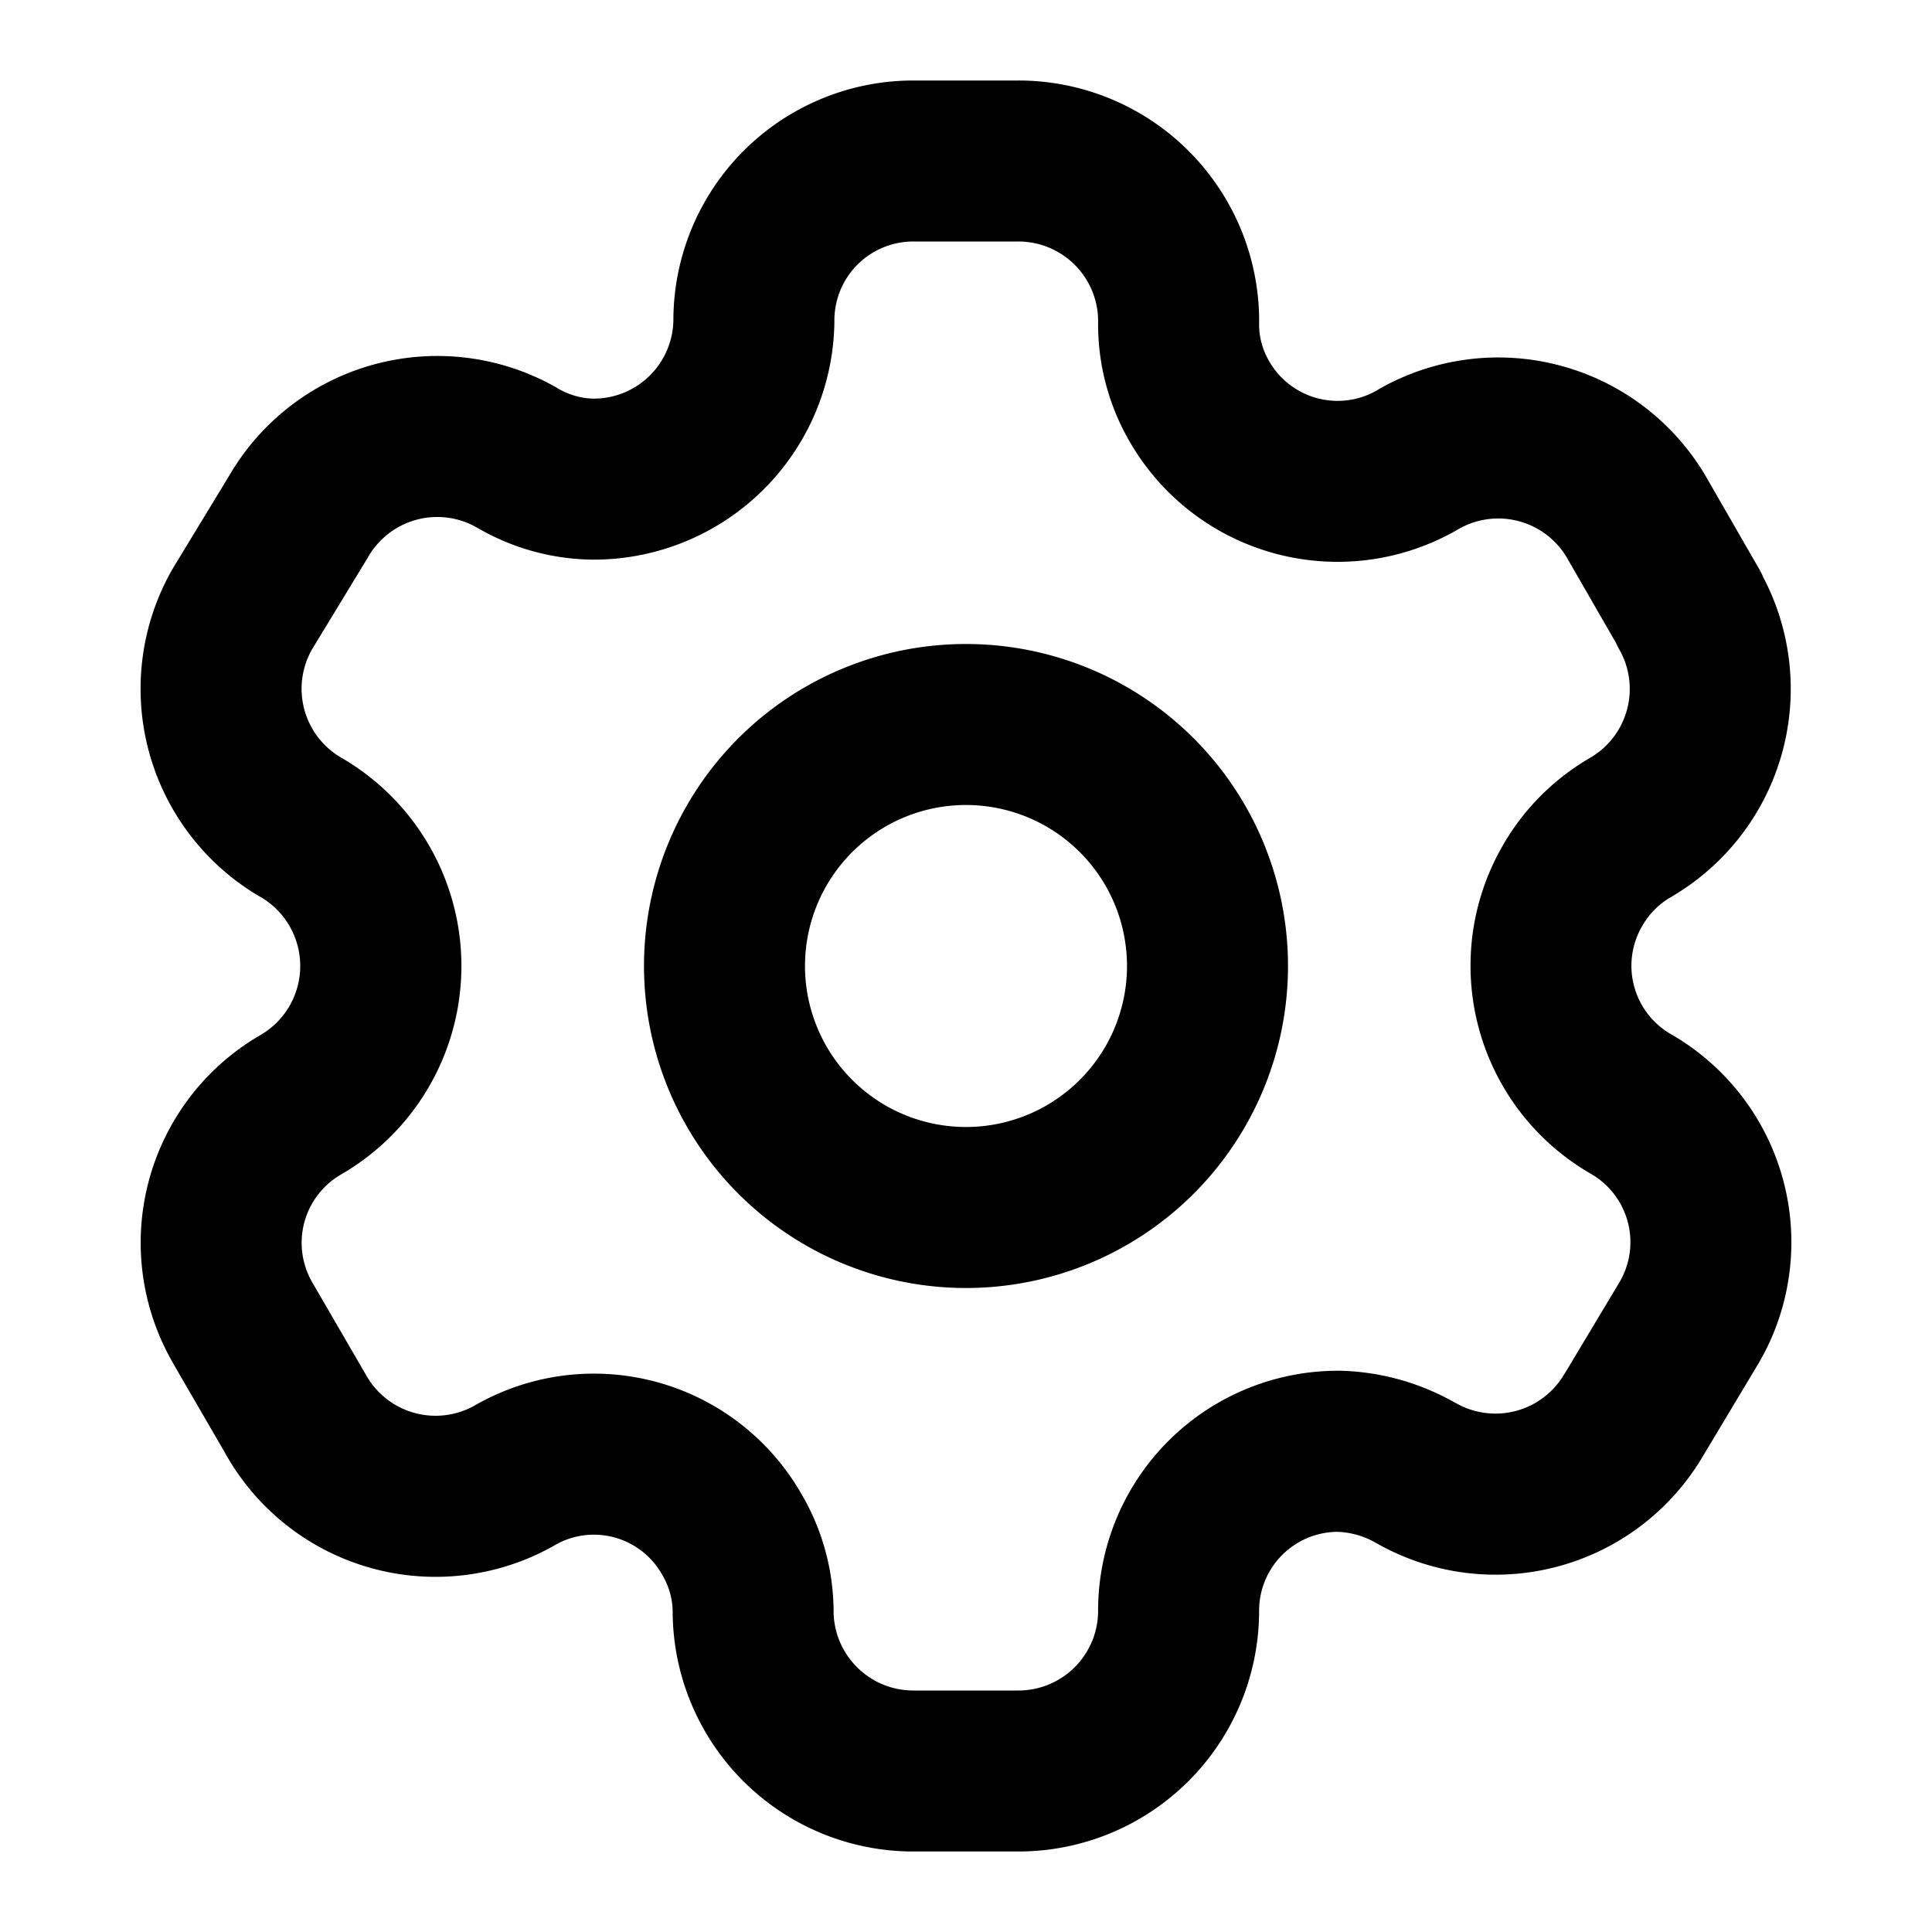 <svg width="24" height="24" viewBox="0 0 24 24" xmlns="http://www.w3.org/2000/svg"><path fill-rule="evenodd" clip-rule="evenodd" d="M12.65 1a2.99 2.99 0 0 1 2.991 3.051.904.904 0 0 0 .127.439l.002.004a.98.98 0 0 0 1.344.35l.01-.007a2.99 2.99 0 0 1 4.079 1.102l.647 1.124c.02.034.038.07.053.106a2.99 2.99 0 0 1-1.138 3.97l-.008.005a.952.952 0 0 0-.353.353l-.004.006a.98.98 0 0 0 .359 1.345 2.981 2.981 0 0 1 1.089 4.084l-.007.011-.682 1.138a2.99 2.99 0 0 1-4.072 1.082 1.028 1.028 0 0 0-.471-.134.98.98 0 0 0-.975.985v.01A2.99 2.99 0 0 1 12.651 23h-1.305a2.99 2.99 0 0 1-2.99-2.984.905.905 0 0 0-.127-.448l-.008-.014a.971.971 0 0 0-1.333-.357l-.015.009a2.99 2.99 0 0 1-4.073-1.15l-.653-1.126v-.002a2.981 2.981 0 0 1 1.088-4.07.992.992 0 0 0 .001-1.716l-.003-.001a2.99 2.99 0 0 1-1.087-4.078l.012-.02.69-1.135a2.99 2.99 0 0 1 4.071-1.09l.013.008c.136.08.29.124.448.126a.99.99 0 0 0 .985-.969A2.981 2.981 0 0 1 11.345 1h1.305zm.711 2.3a.99.99 0 0 0-.71-.3h-1.305a.98.98 0 0 0-.981.986v.019a2.99 2.99 0 0 1-2.99 2.947h-.011a2.905 2.905 0 0 1-1.444-.401.99.99 0 0 0-1.346.367l-.012.02-.688 1.132a.99.99 0 0 0 .365 1.342 2.99 2.99 0 0 1-.003 5.178.981.981 0 0 0-.358 1.338l.657 1.132.01.017a.99.99 0 0 0 1.344.387 2.97 2.97 0 0 1 4.064 1.09c.258.438.397.936.402 1.445v.01c0 .547.444.991.99.991h1.305a.99.99 0 0 0 .991-.982 2.98 2.98 0 0 1 2.995-2.99h.022c.5.014.988.151 1.422.4h.003a.99.99 0 0 0 1.35-.36l.008-.011.681-1.136a.98.98 0 0 0-.36-1.34A2.982 2.982 0 0 1 18.67 10.5c.26-.453.636-.828 1.088-1.089a.99.99 0 0 0 .357-1.344.986.986 0 0 1-.042-.083l-.603-1.047a.99.99 0 0 0-1.347-.367 2.98 2.98 0 0 1-4.077-1.062 2.905 2.905 0 0 1-.405-1.49.99.99 0 0 0-.28-.718zM12 10a2 2 0 1 0 0 4 2 2 0 0 0 0-4zm-4 2a4 4 0 1 1 8 0 4 4 0 0 1-8 0z"/></svg>